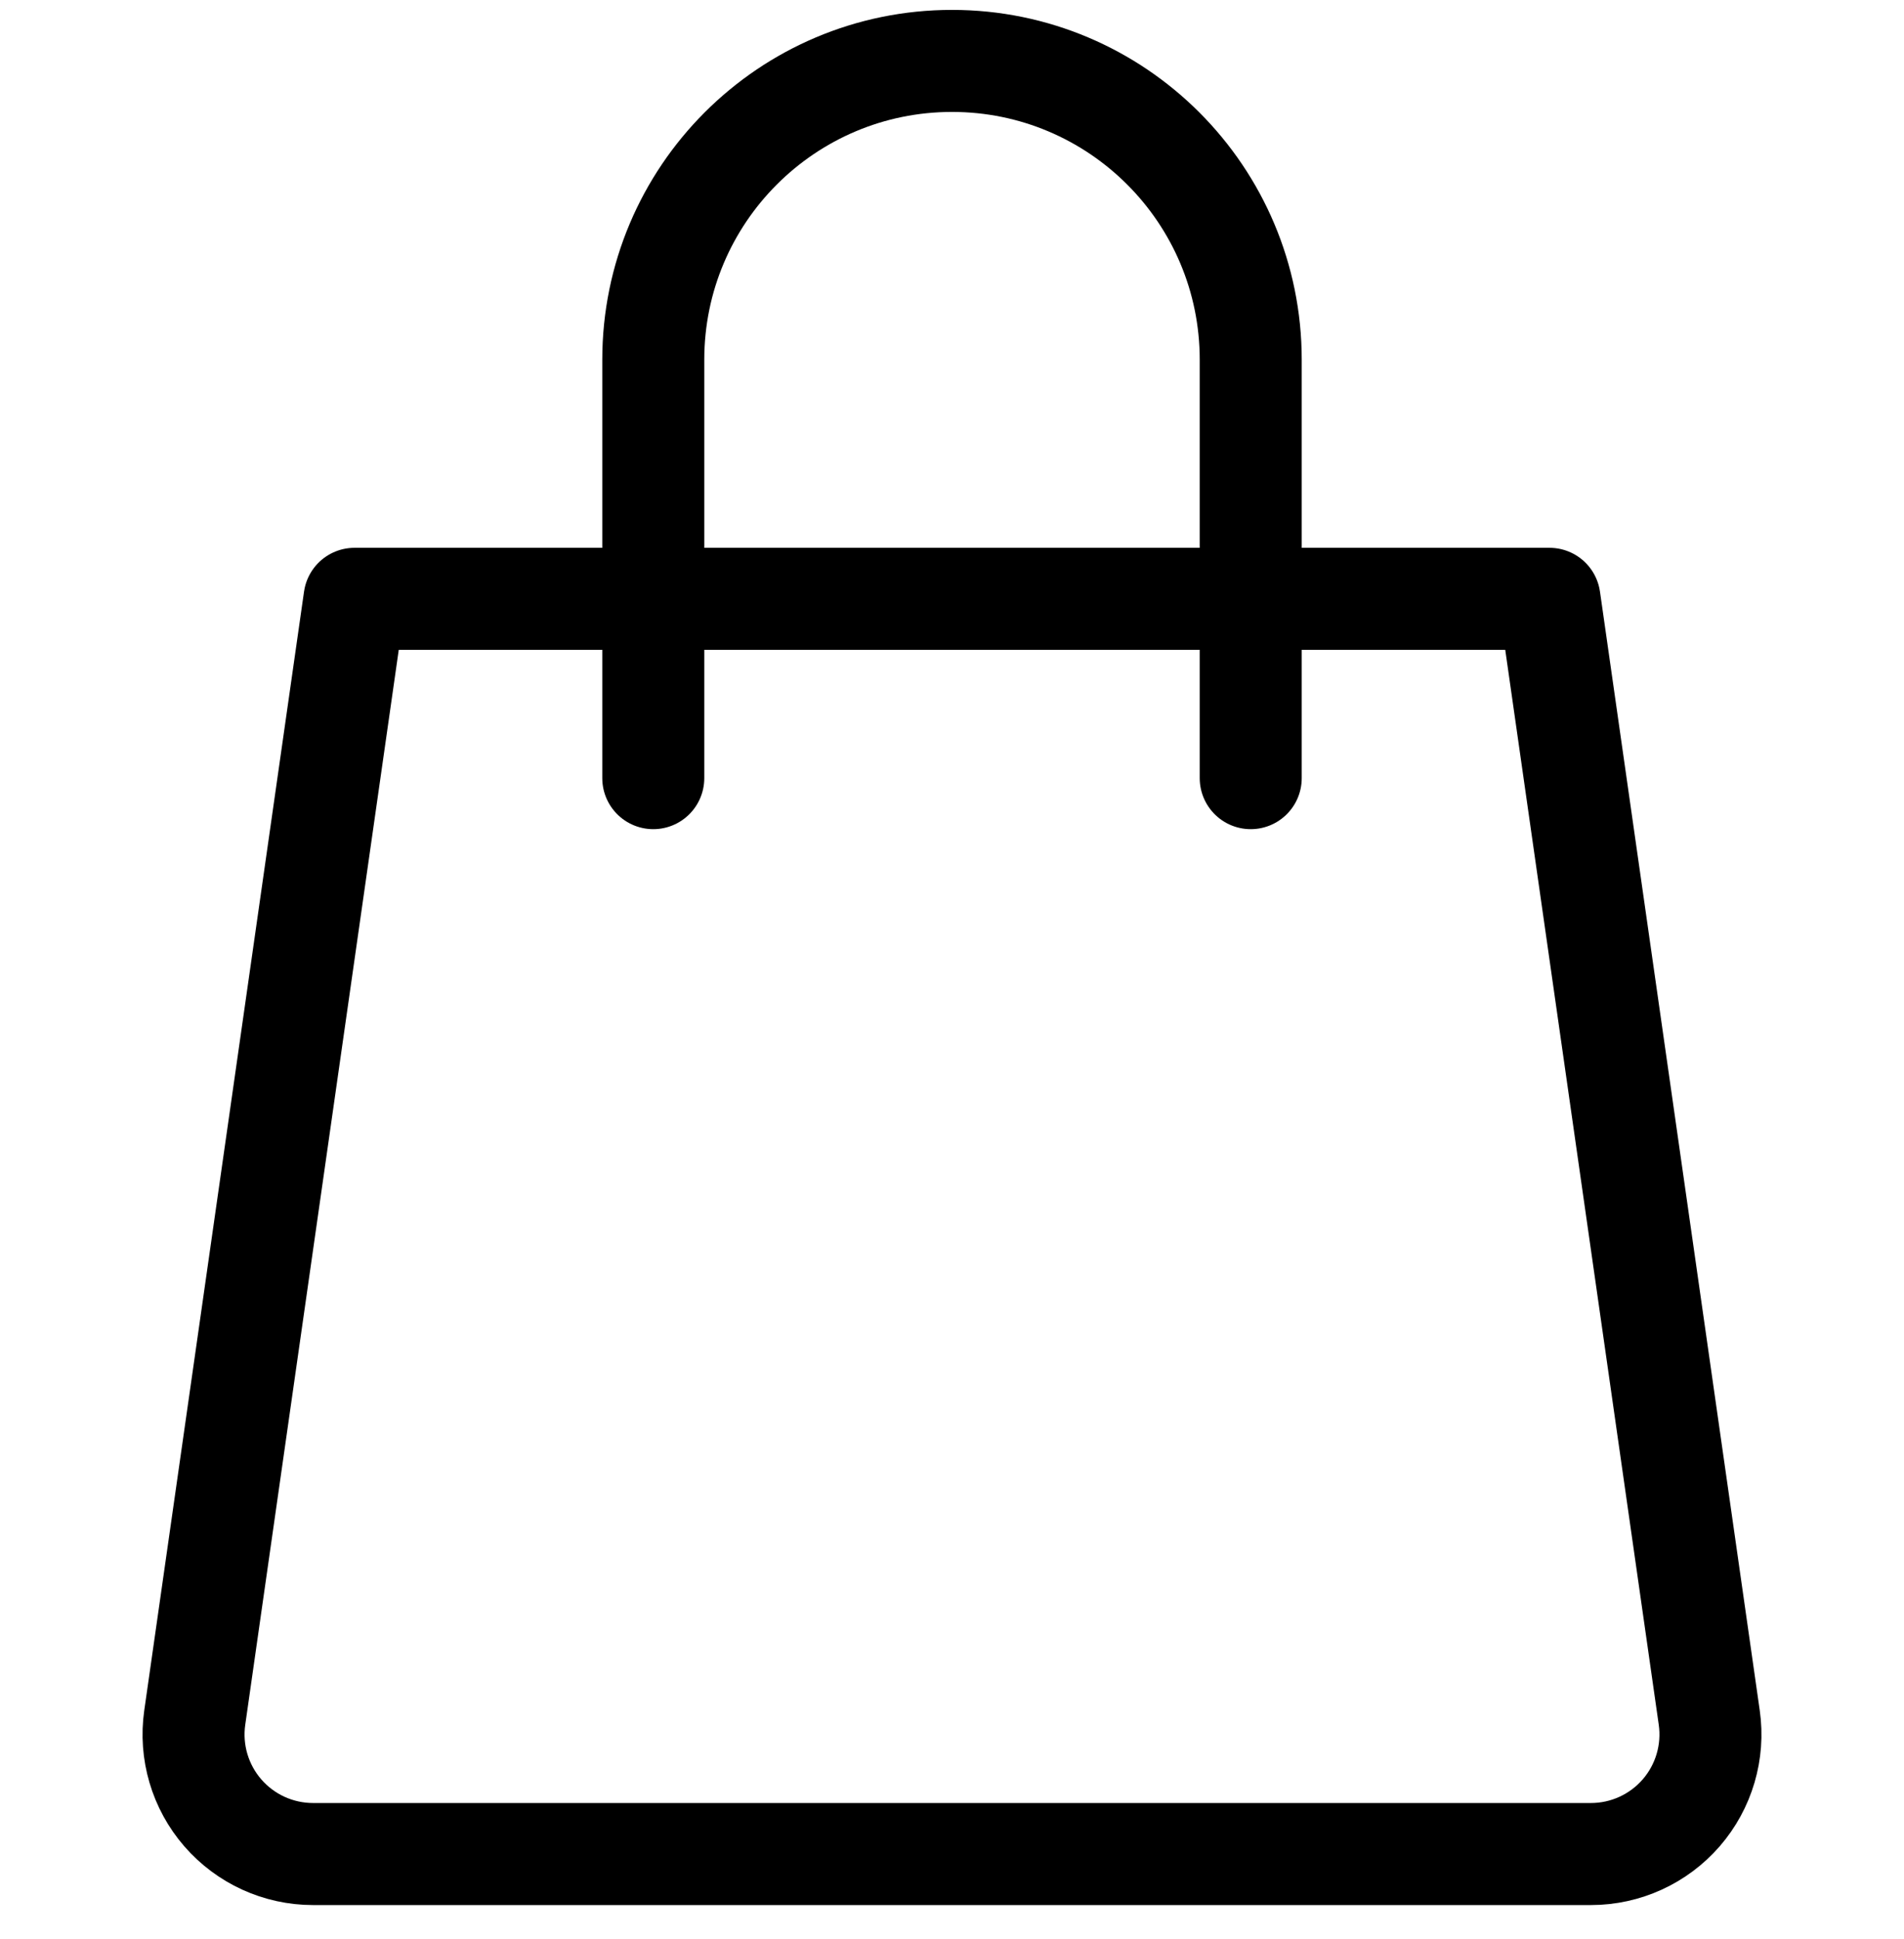 <svg width="56" height="57" viewBox="0 0 56 57" fill="none" xmlns="http://www.w3.org/2000/svg">
<g clip-path="url(#clip0_4131_7396)">
<path d="M19.214 22.878V10.577C19.214 5.725 23.147 1.791 28 1.791C32.853 1.791 36.786 5.725 36.786 10.577V22.878" stroke="black" stroke-width="3" stroke-miterlimit="10" stroke-linecap="round" stroke-linejoin="round"/>
<path d="M45.573 17.606C45.573 17.606 48.906 40.938 50.272 50.498C50.416 51.507 50.115 52.528 49.448 53.298C48.78 54.067 47.812 54.51 46.792 54.51H9.208C8.188 54.51 7.22 54.068 6.552 53.298C5.884 52.528 5.584 51.507 5.728 50.498C7.094 40.938 10.427 17.606 10.427 17.606H45.573Z" stroke="black" stroke-width="3" stroke-miterlimit="10" stroke-linecap="round" stroke-linejoin="round"/>
</g>
<defs>
<clipPath id="clip0_4131_7396">
<rect width="56" height="56" fill="white" transform="translate(0 0.15)"/>
</clipPath>
</defs>
</svg>

